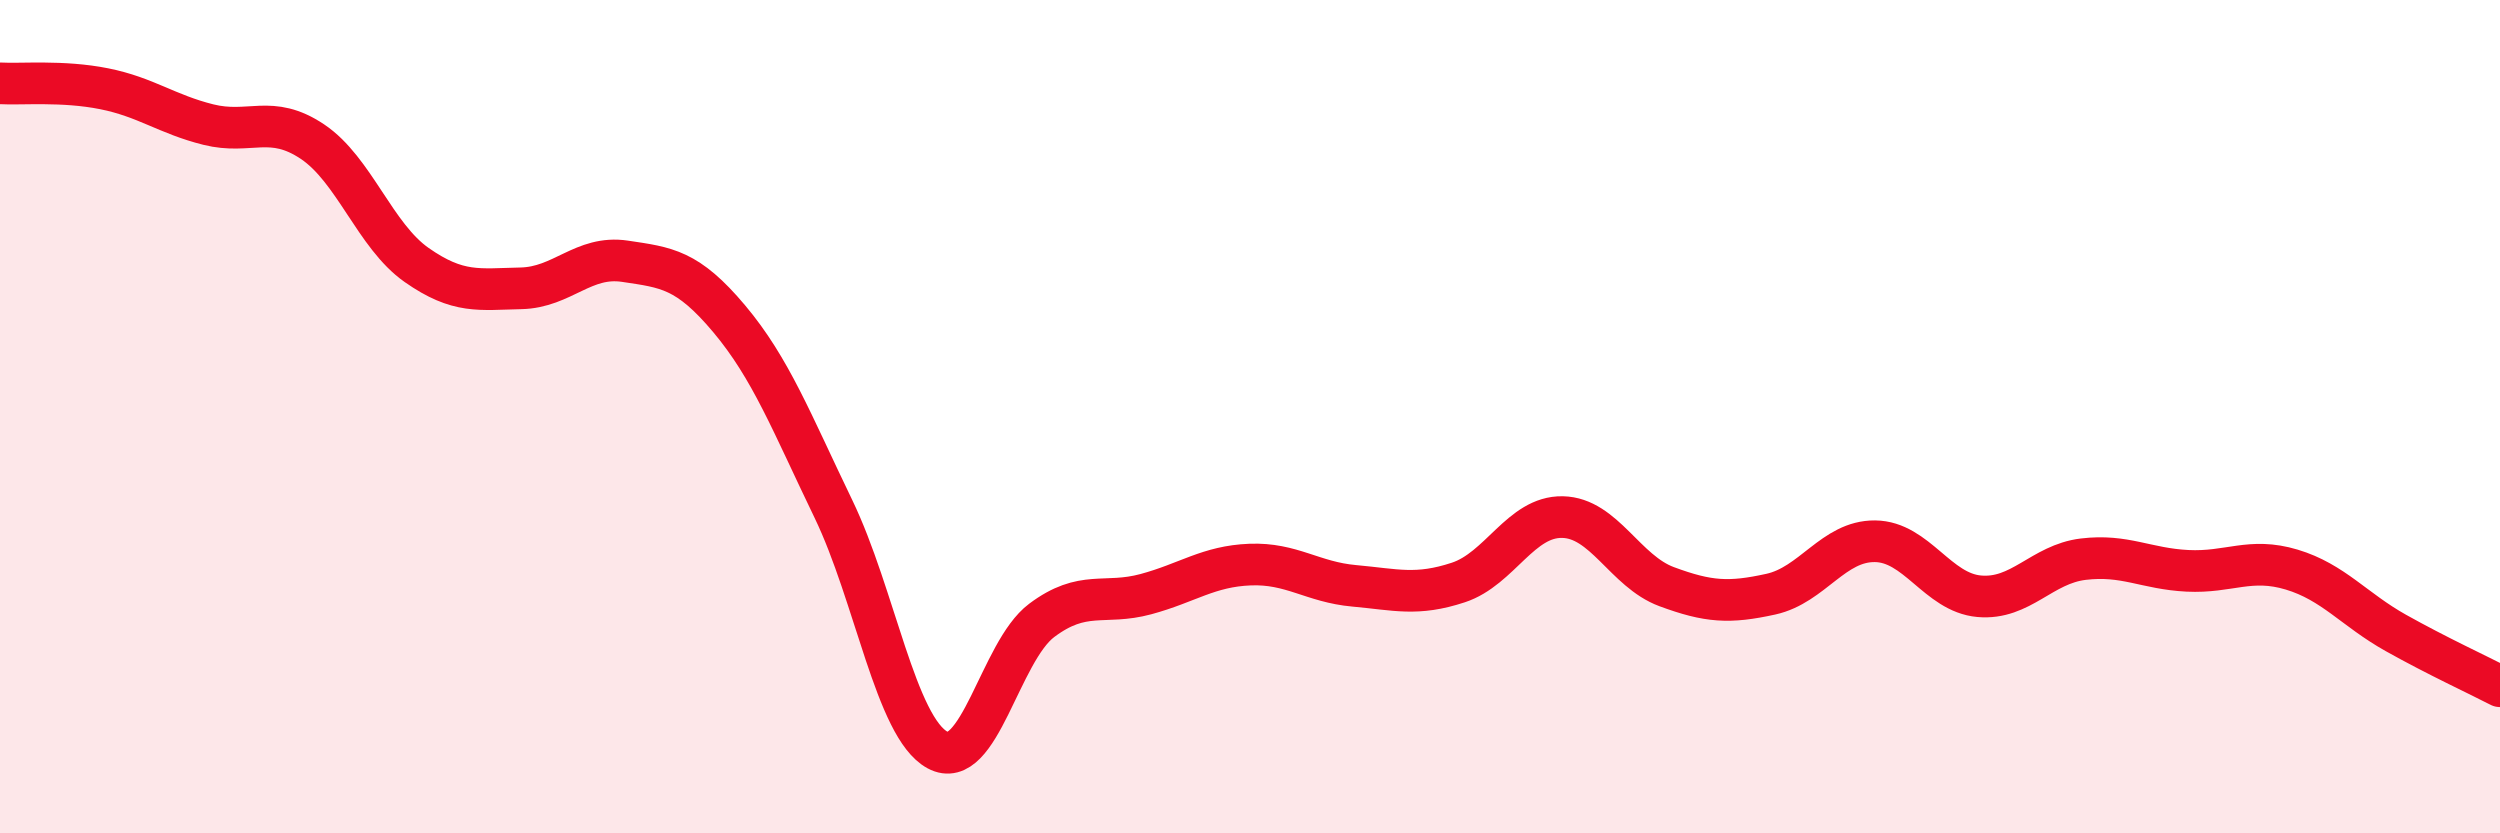 
    <svg width="60" height="20" viewBox="0 0 60 20" xmlns="http://www.w3.org/2000/svg">
      <path
        d="M 0,2 C 0.5,2.03 1.5,1.93 2.5,2.13 C 3.5,2.33 4,2.74 5,2.99 C 6,3.24 6.5,2.73 7.5,3.4 C 8.5,4.07 9,5.66 10,6.36 C 11,7.06 11.5,6.94 12.5,6.92 C 13.5,6.9 14,6.12 15,6.27 C 16,6.42 16.5,6.46 17.5,7.65 C 18.5,8.84 19,10.14 20,12.21 C 21,14.28 21.5,17.46 22.5,18 C 23.5,18.54 24,15.64 25,14.89 C 26,14.14 26.5,14.53 27.5,14.26 C 28.5,13.99 29,13.59 30,13.55 C 31,13.51 31.5,13.97 32.5,14.06 C 33.5,14.15 34,14.31 35,13.98 C 36,13.65 36.5,12.39 37.5,12.41 C 38.5,12.43 39,13.71 40,14.08 C 41,14.45 41.5,14.48 42.5,14.26 C 43.5,14.04 44,12.98 45,12.99 C 46,13 46.5,14.22 47.5,14.31 C 48.5,14.4 49,13.54 50,13.42 C 51,13.3 51.5,13.65 52.5,13.7 C 53.5,13.75 54,13.37 55,13.67 C 56,13.97 56.5,14.63 57.5,15.19 C 58.5,15.75 59.5,16.21 60,16.47L60 20L0 20Z"
        fill="#EB0A25"
        opacity="0.1"
        stroke-linecap="round"
        stroke-linejoin="round"
      />
      <path
        d="M 0,2 C 0.5,2.03 1.5,1.93 2.5,2.13 C 3.5,2.33 4,2.74 5,2.99 C 6,3.24 6.5,2.73 7.5,3.4 C 8.5,4.07 9,5.66 10,6.36 C 11,7.06 11.5,6.94 12.5,6.92 C 13.5,6.9 14,6.12 15,6.27 C 16,6.42 16.5,6.46 17.5,7.65 C 18.5,8.84 19,10.14 20,12.21 C 21,14.28 21.5,17.46 22.5,18 C 23.5,18.54 24,15.64 25,14.89 C 26,14.14 26.5,14.53 27.5,14.26 C 28.5,13.99 29,13.59 30,13.55 C 31,13.51 31.5,13.97 32.5,14.06 C 33.5,14.15 34,14.31 35,13.98 C 36,13.65 36.5,12.39 37.5,12.41 C 38.5,12.43 39,13.71 40,14.08 C 41,14.45 41.5,14.48 42.5,14.26 C 43.5,14.04 44,12.98 45,12.99 C 46,13 46.5,14.22 47.5,14.31 C 48.5,14.4 49,13.54 50,13.42 C 51,13.3 51.5,13.65 52.5,13.7 C 53.5,13.75 54,13.37 55,13.67 C 56,13.97 56.5,14.63 57.5,15.19 C 58.5,15.75 59.5,16.21 60,16.47"
        stroke="#EB0A25"
        stroke-width="1"
        fill="none"
        stroke-linecap="round"
        stroke-linejoin="round"
      />
    </svg>
  